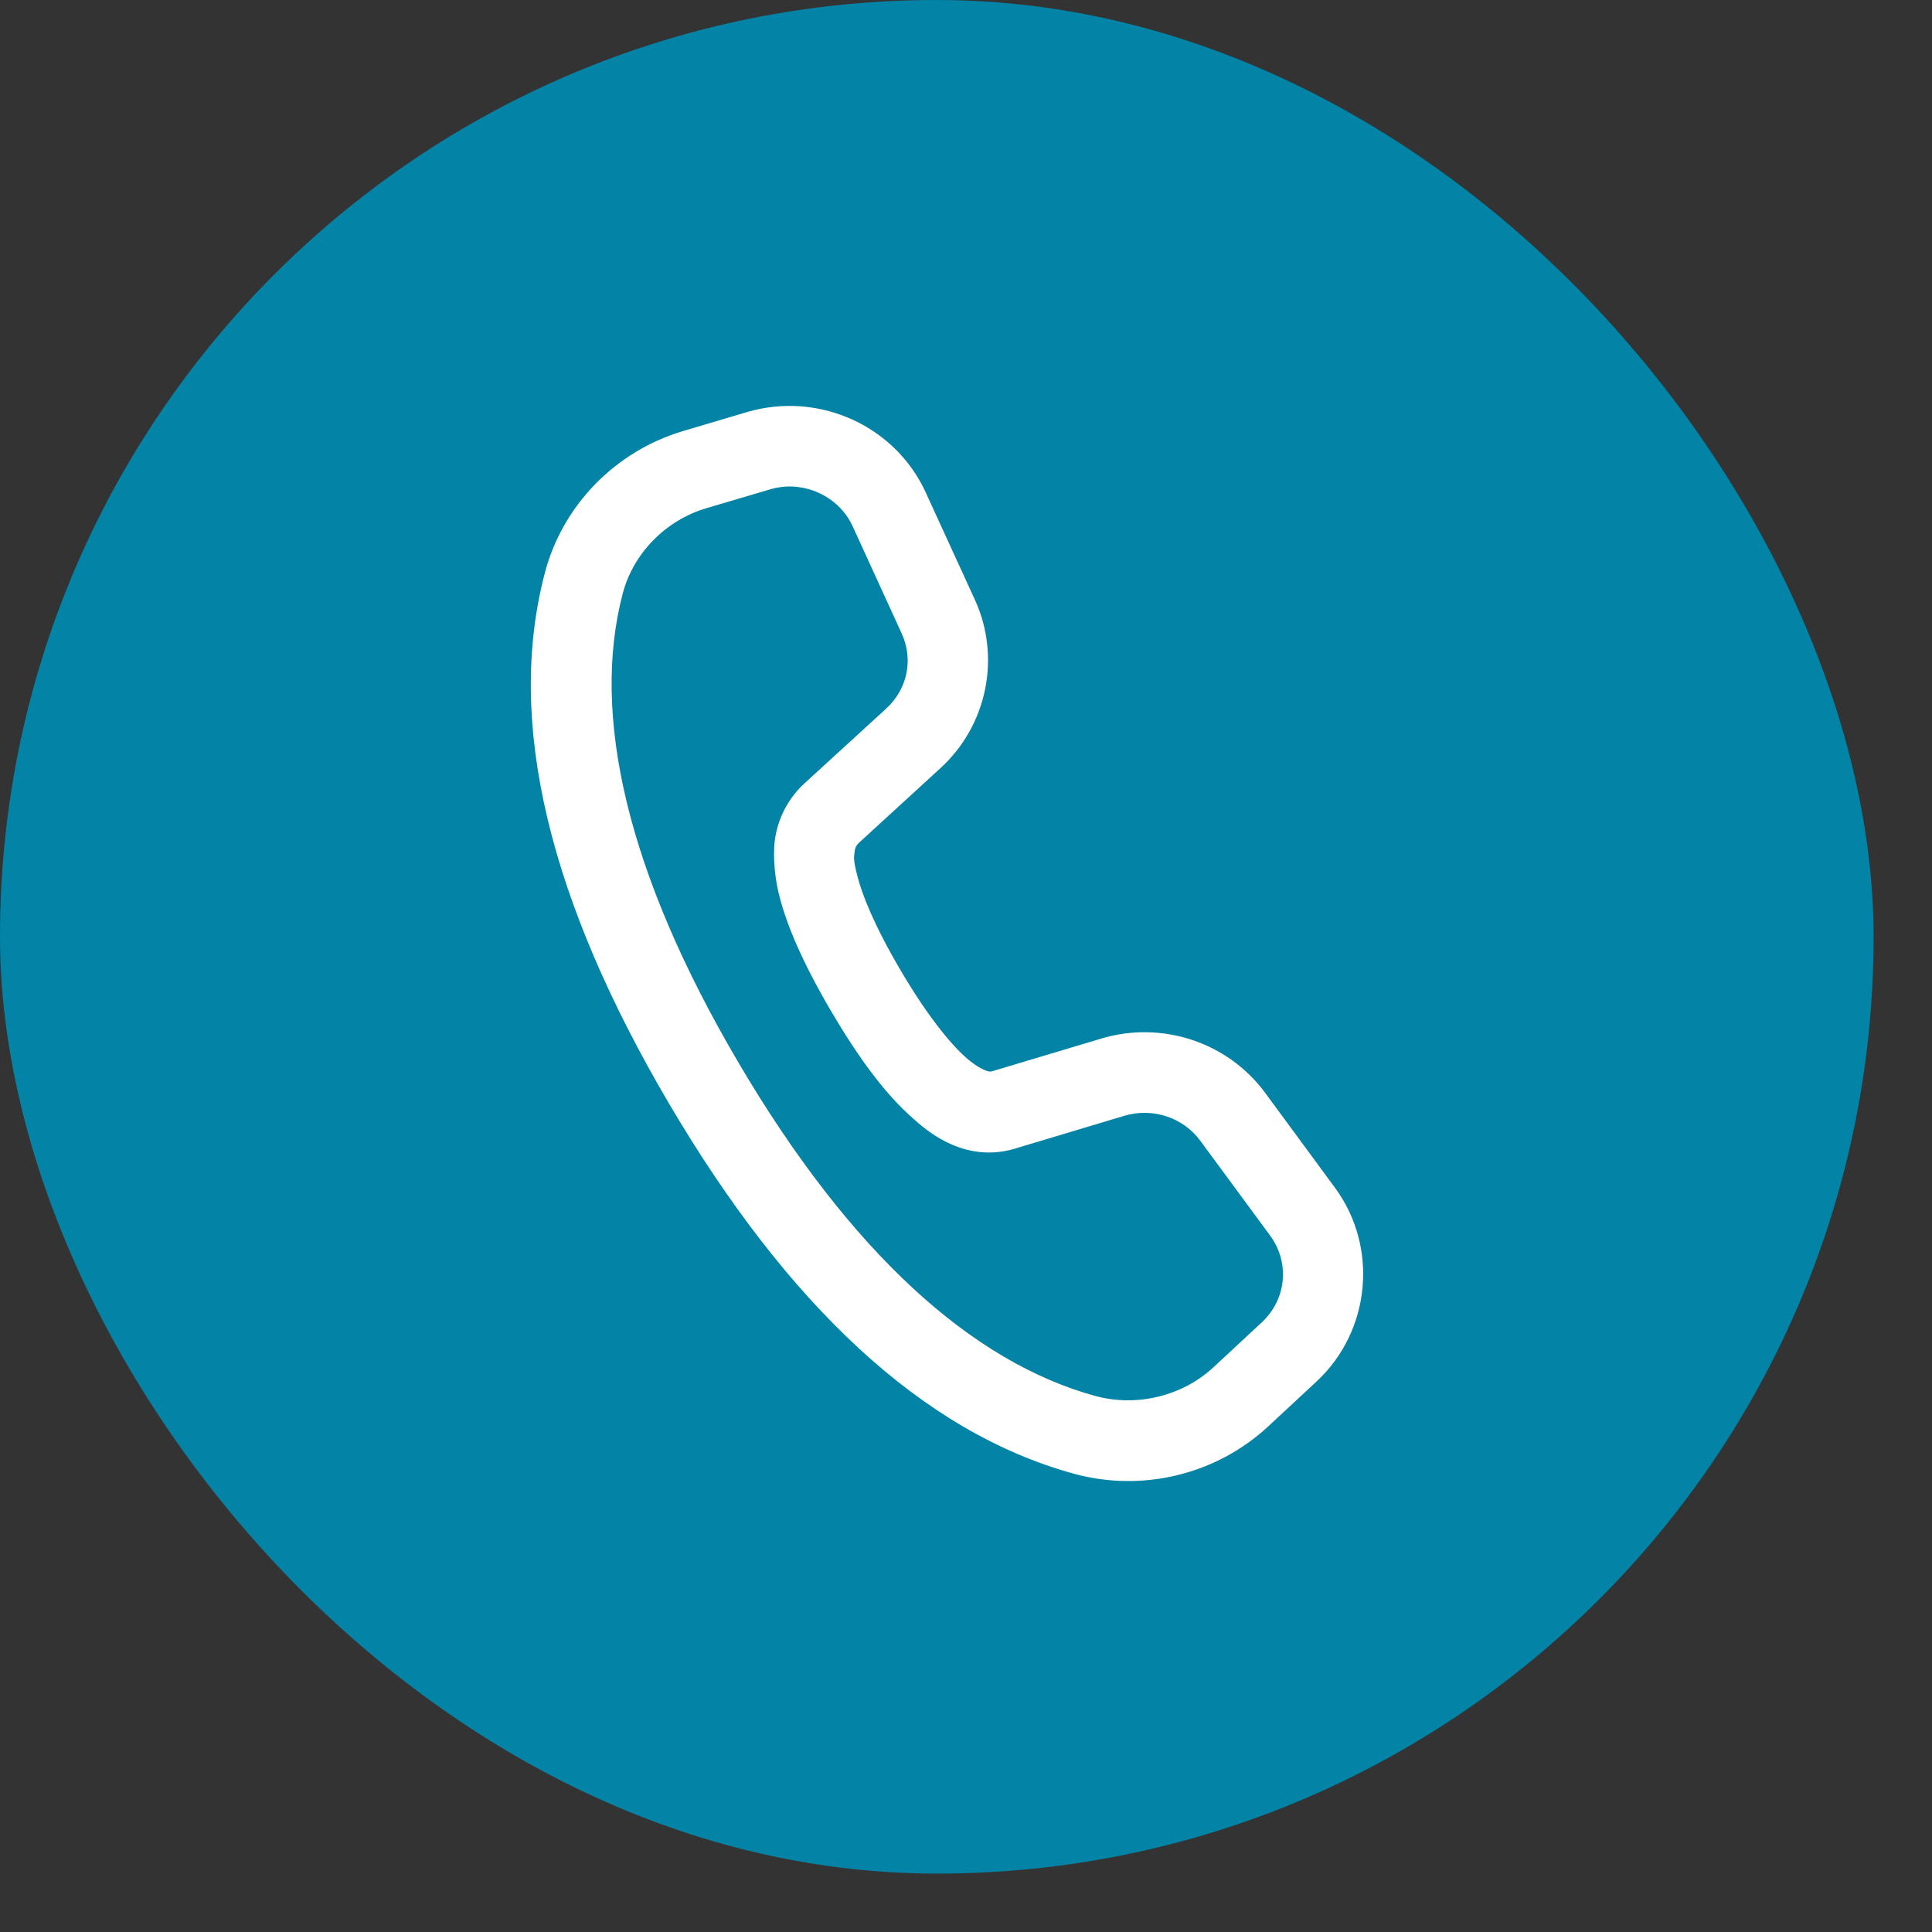 <svg width="22" height="22" viewBox="0 0 22 22" fill="none" xmlns="http://www.w3.org/2000/svg">
<rect x="0" y="0" width="22" height="22" fill="#333333" stroke="none"/>
<g clip-path="url(#clip0_7125_4679)">
<rect width="21.335" height="21.335" rx="10.667" fill="#0383A6"/>
<path d="M9.116 4.627C8.915 4.612 8.709 4.633 8.507 4.692L7.783 4.907C7.012 5.135 6.409 5.748 6.205 6.521C5.752 8.24 6.27 10.275 7.618 12.566C8.964 14.853 10.498 16.307 12.23 16.782C13.01 16.995 13.851 16.791 14.442 16.242L14.992 15.731C15.608 15.158 15.7 14.204 15.203 13.527L14.407 12.445C13.981 11.866 13.229 11.619 12.538 11.827L11.293 12.2C11.241 12.215 11.116 12.144 11.007 12.05L11.007 12.049C10.813 11.881 10.544 11.54 10.257 11.052C9.949 10.529 9.818 10.186 9.765 9.983C9.712 9.781 9.725 9.757 9.733 9.688C9.737 9.654 9.753 9.622 9.781 9.597L9.781 9.597L10.709 8.747C11.241 8.261 11.401 7.483 11.101 6.829L10.541 5.607C10.278 5.033 9.72 4.671 9.116 4.627ZM9.05 5.542C9.331 5.563 9.589 5.732 9.708 5.99L10.267 7.212C10.403 7.508 10.335 7.846 10.09 8.07L9.162 8.919C8.972 9.093 8.851 9.329 8.821 9.585C8.814 9.652 8.796 9.902 8.878 10.215C8.959 10.528 9.128 10.942 9.466 11.518C9.782 12.054 10.082 12.462 10.405 12.743C10.51 12.834 10.951 13.257 11.55 13.082L11.552 13.081L12.802 12.706C13.126 12.609 13.473 12.725 13.668 12.99L14.464 14.071C14.689 14.379 14.65 14.796 14.368 15.058L13.818 15.569C13.466 15.897 12.943 16.025 12.472 15.896C11.071 15.512 9.686 14.27 8.409 12.1C7.13 9.927 6.73 8.129 7.092 6.755C7.212 6.302 7.578 5.925 8.043 5.787L8.767 5.573C8.861 5.545 8.957 5.535 9.05 5.542Z" fill="white"/>
</g>
<defs>
<clipPath id="clip0_7125_4679">
<rect width="21.335" height="21.335" rx="10.667" fill="white"/>
</clipPath>
</defs>
</svg>
